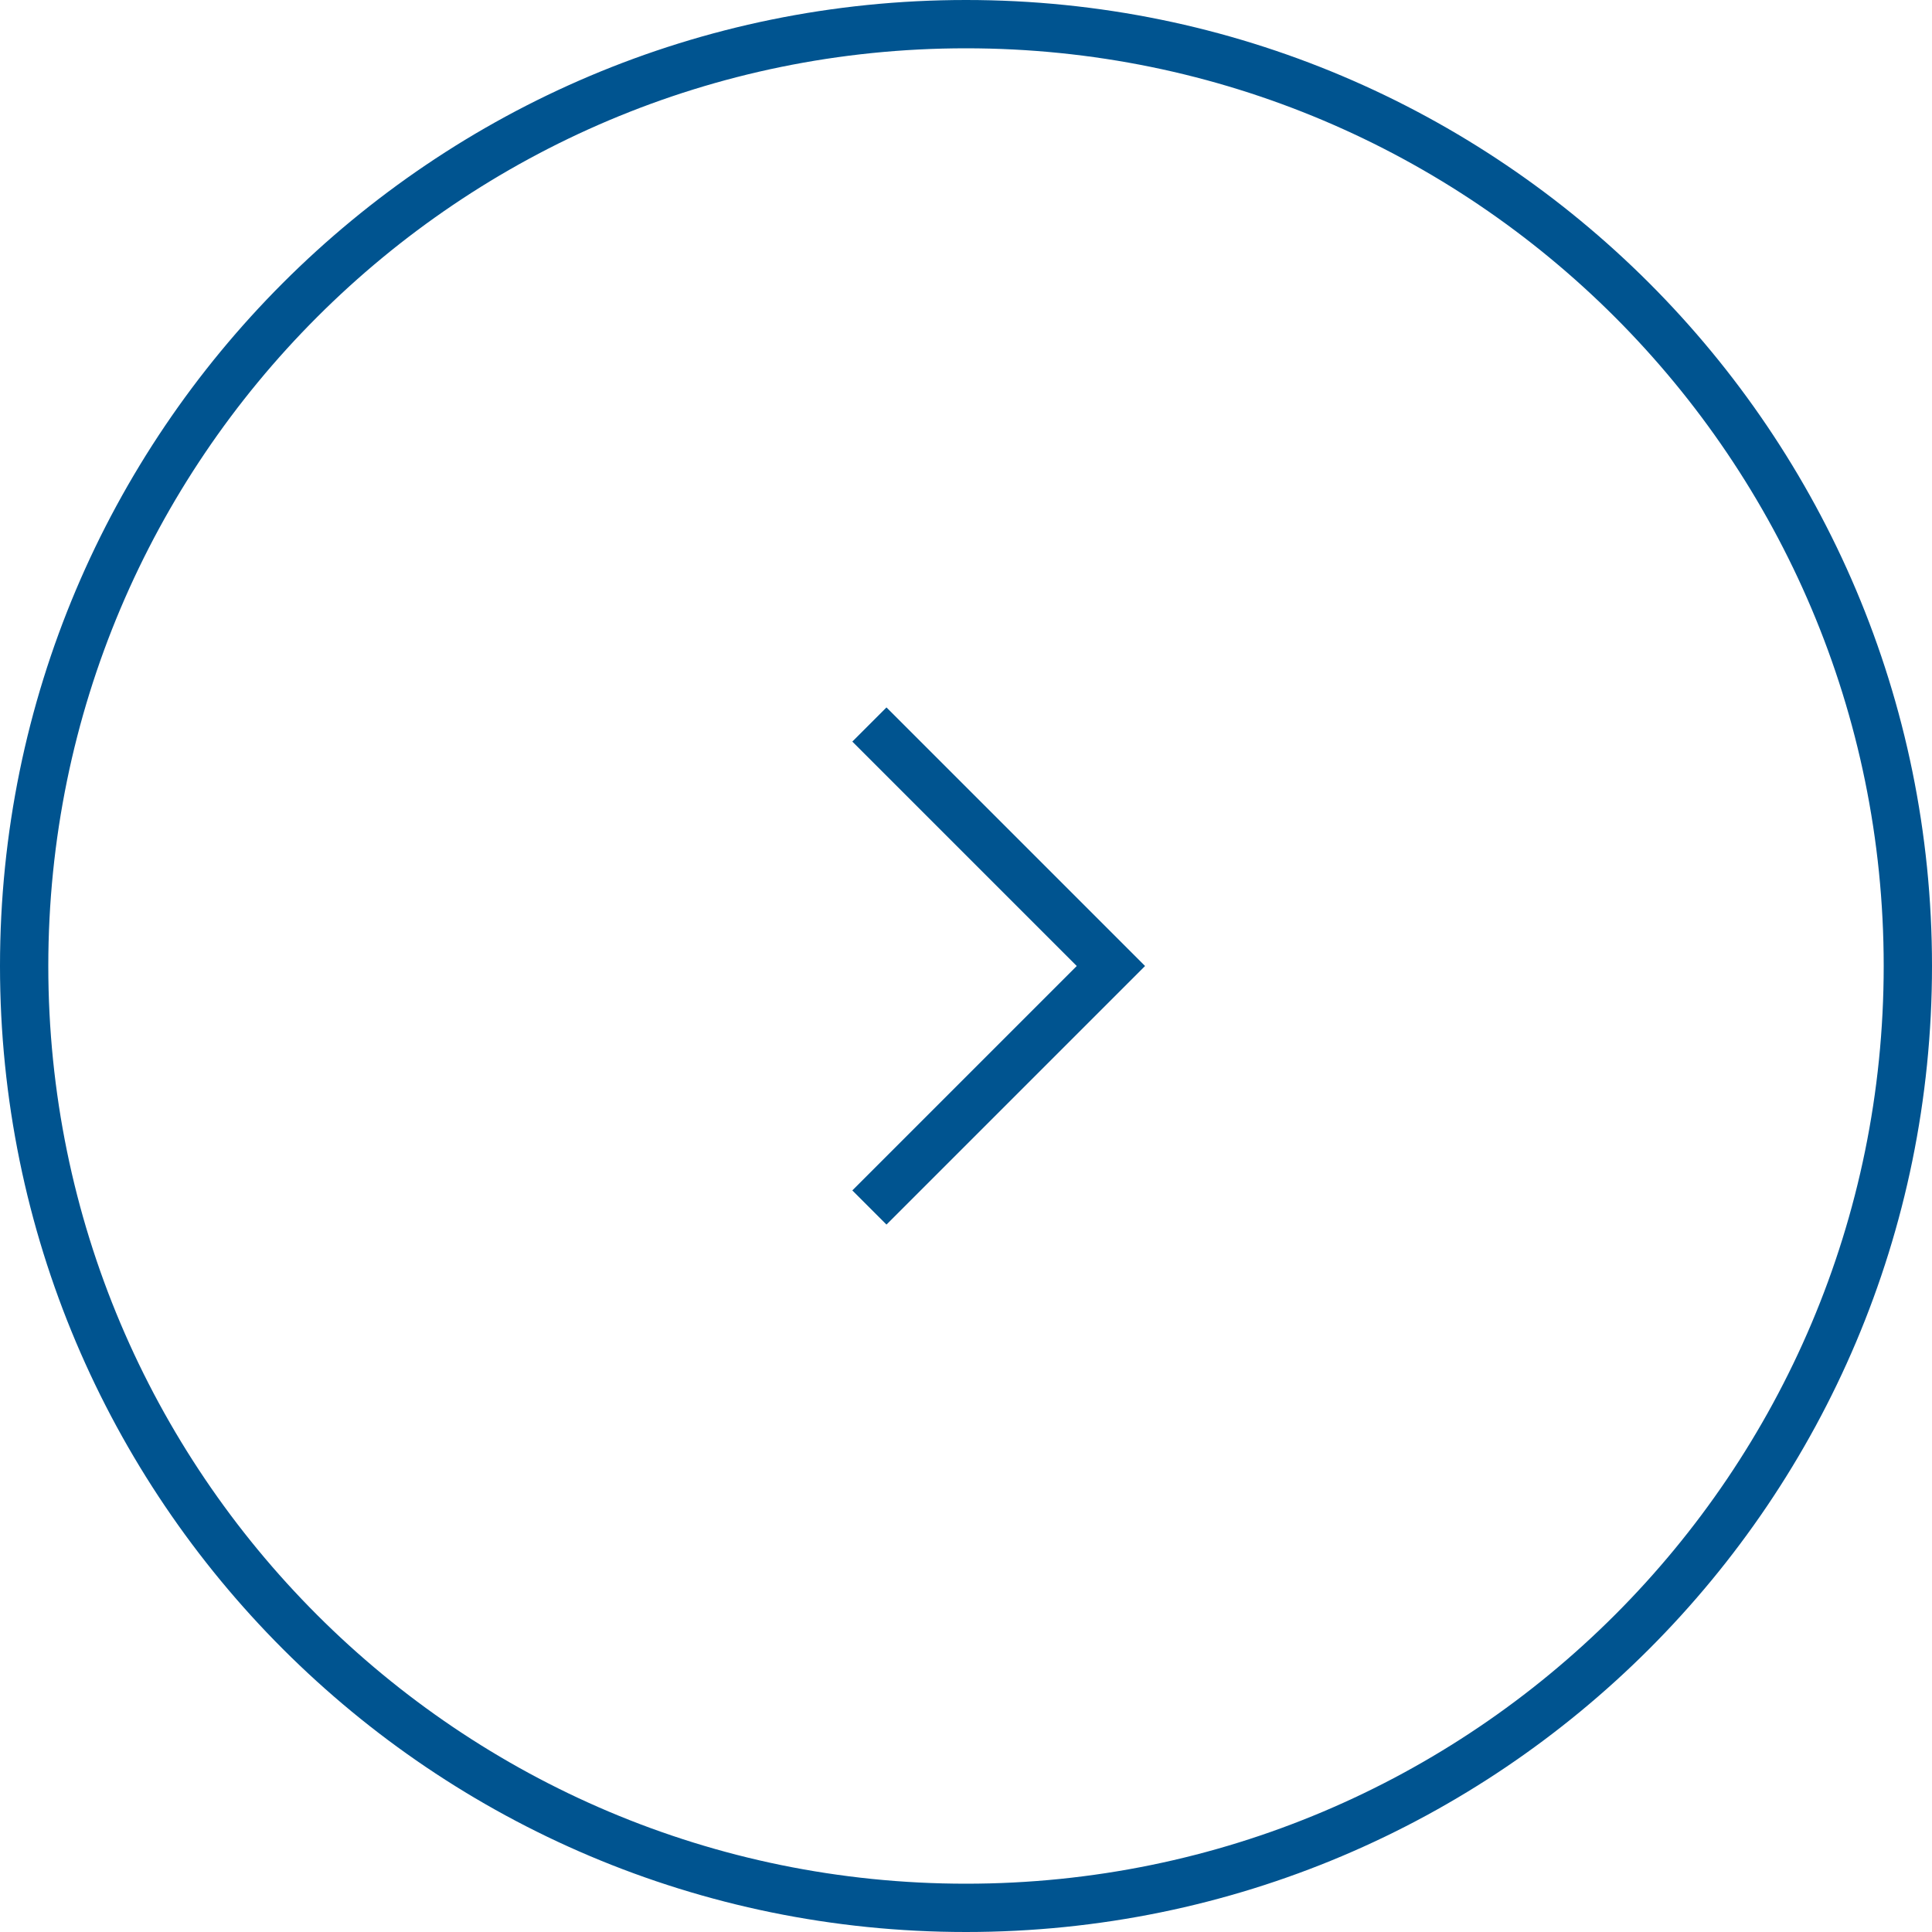 <svg xmlns="http://www.w3.org/2000/svg" width="40" height="40" viewBox="0 0 40 40"><defs><clipPath id="h91ca"><path fill="#fff" d="M20 40c11.046 0 20-8.954 20-20S31.046 0 20 0 0 8.954 0 20s8.954 20 20 20z"/></clipPath></defs><g><g transform="matrix(-1 0 0 1 40 0)"><g><path fill="none" stroke="#005490" stroke-miterlimit="20" stroke-width="2" d="M20 40c11.046 0 20-8.954 20-20S31.046 0 20 0 0 8.954 0 20s8.954 20 20 20z" clip-path="url(&quot;#h91ca&quot;)"/></g><g><path fill="none" stroke="#005490" stroke-miterlimit="20" d="M22 15v0l-5 5v0l5 5v0"/></g></g></g></svg>